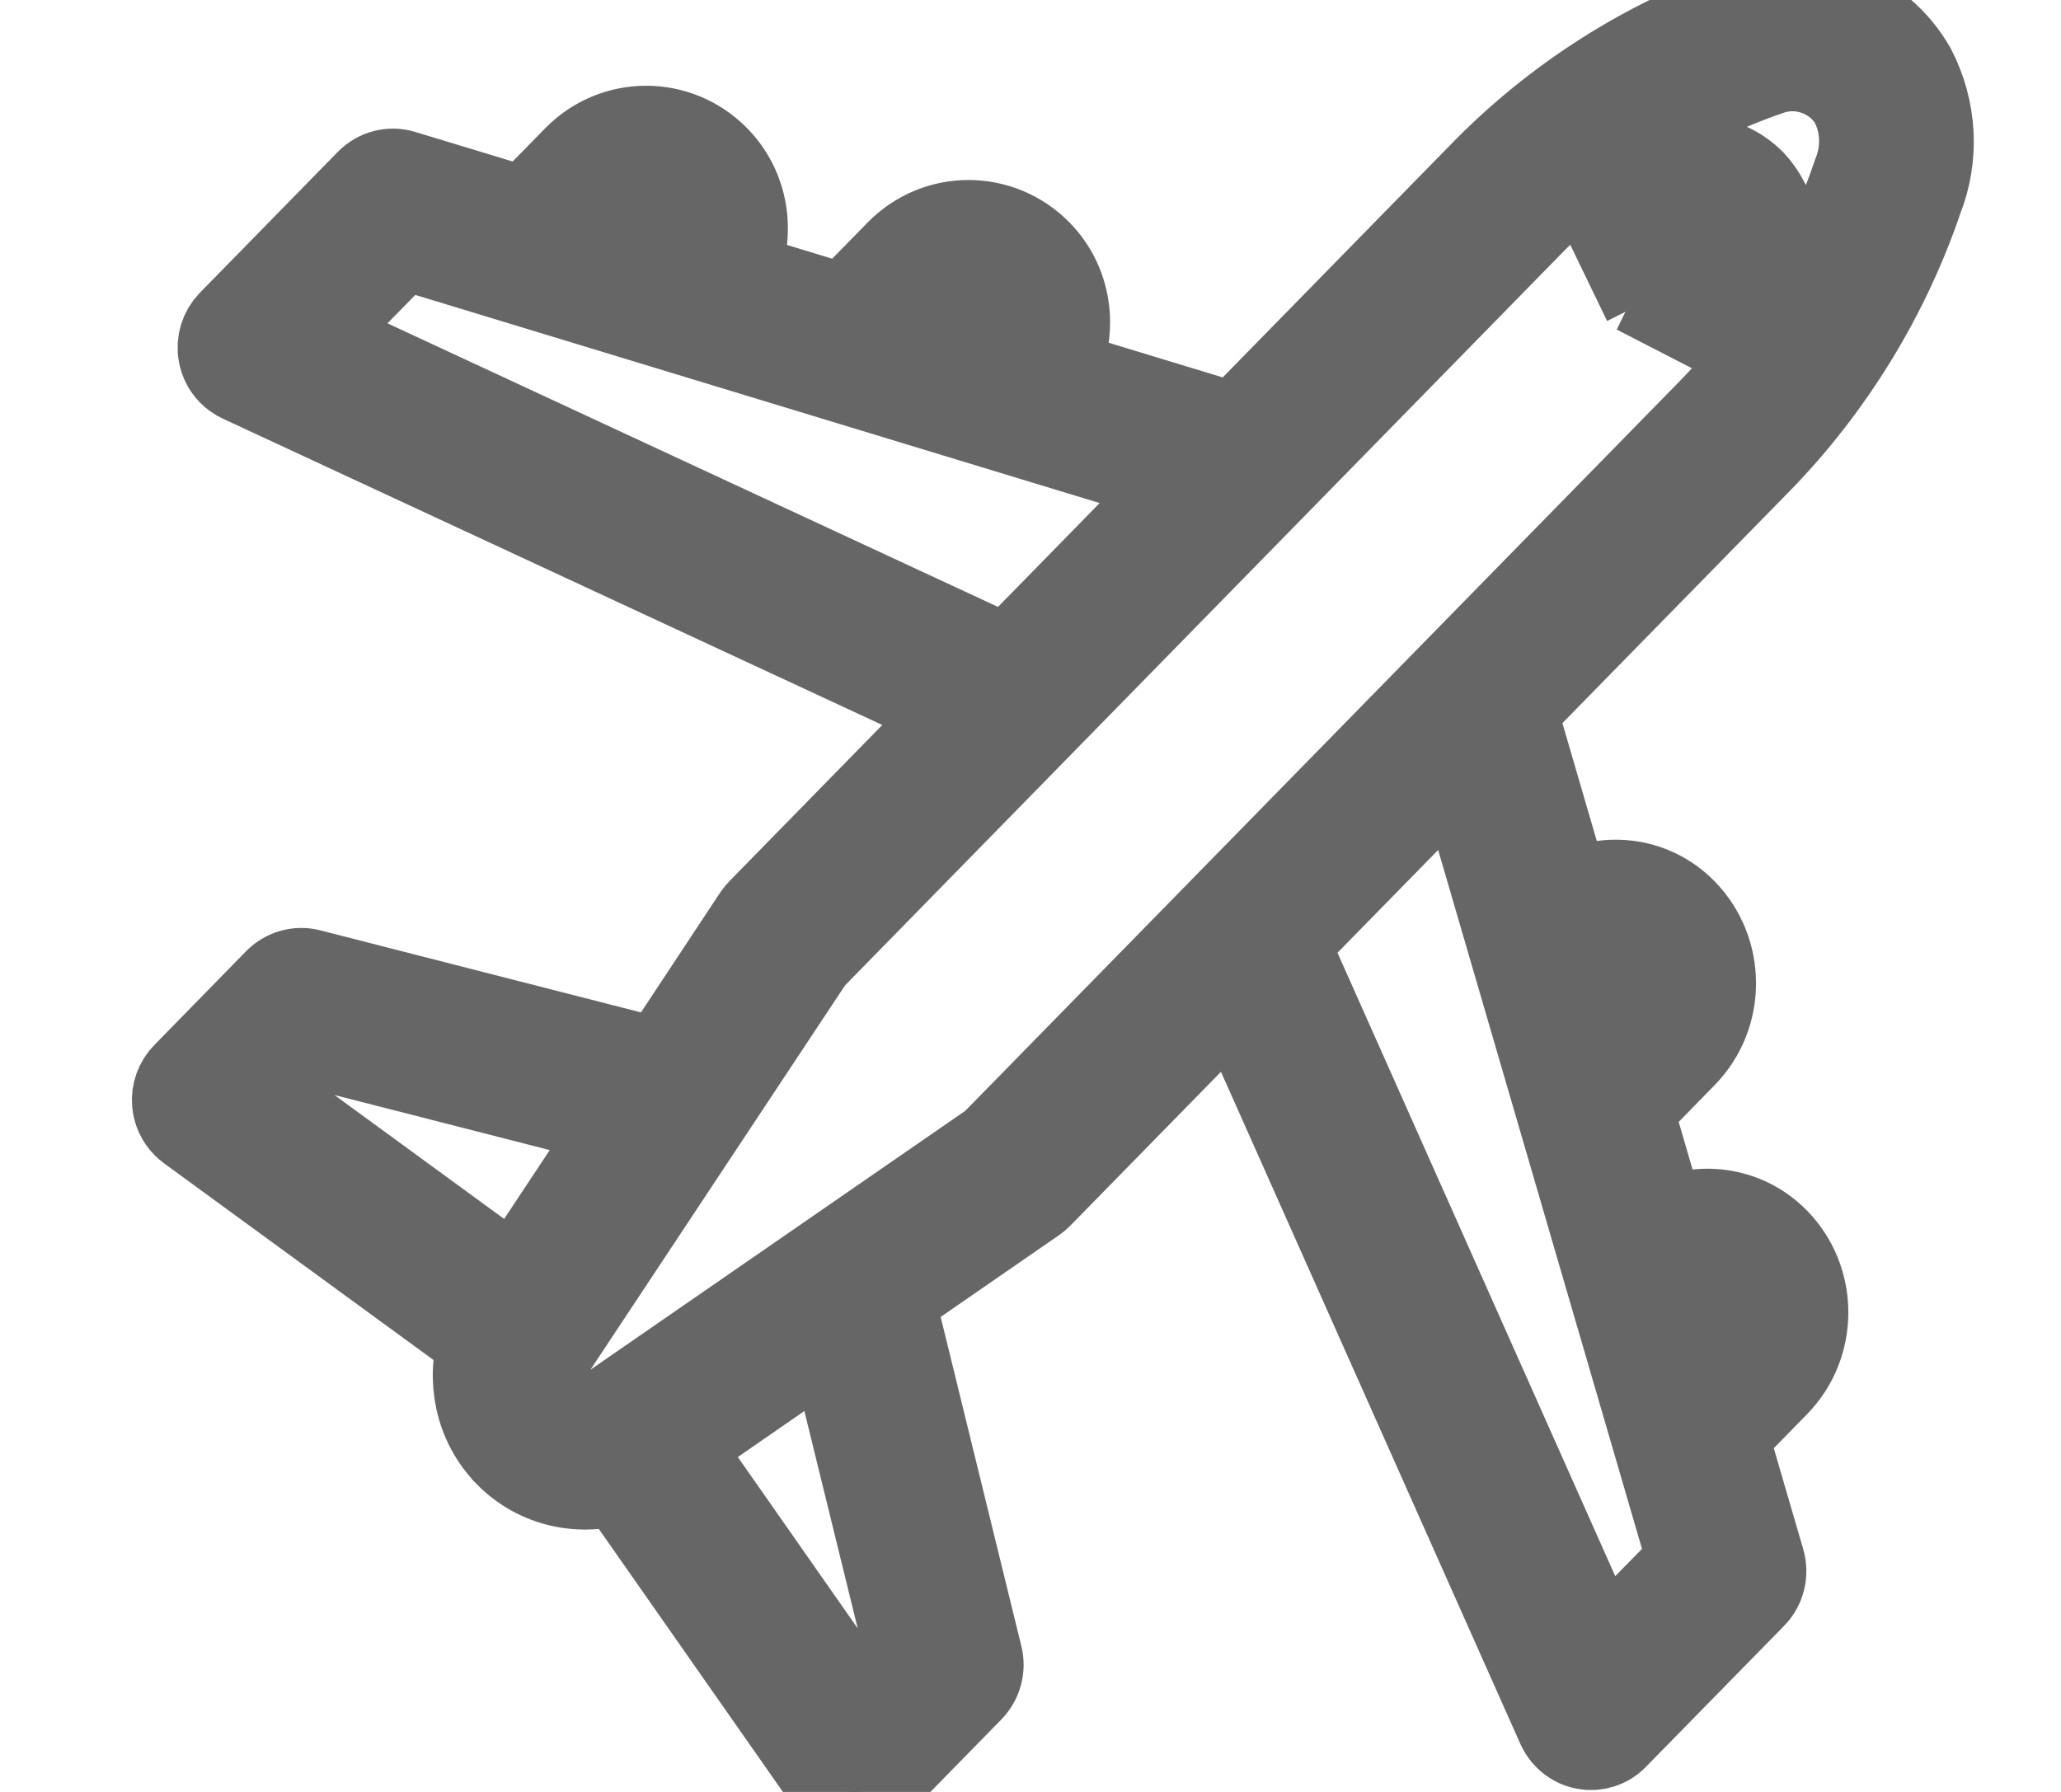 <svg width="23" height="20" viewBox="0 0 23 20" fill="none" xmlns="http://www.w3.org/2000/svg">
<g clip-path="url(#clip0_1_277)">
<path fillRule="evenodd" clipRule="evenodd" d="M21.408 2.208C21.043 3.287 20.423 4.302 19.621 5.125L16.874 7.93L17.483 10.018C17.898 9.783 18.425 9.827 18.777 10.186C19.203 10.621 19.203 11.327 18.778 11.761L18.172 12.381L18.547 13.669C18.957 13.457 19.465 13.512 19.808 13.861C20.233 14.295 20.233 15.002 19.808 15.435L19.233 16.023L19.643 17.429C19.681 17.56 19.647 17.701 19.552 17.797L18.011 19.37C17.928 19.457 17.807 19.495 17.689 19.473C17.616 19.46 17.55 19.423 17.498 19.37C17.467 19.34 17.442 19.302 17.424 19.262L13.783 11.087L11.585 13.332C11.569 13.349 11.551 13.364 11.532 13.376L9.93 14.483L10.912 18.49C10.944 18.616 10.907 18.75 10.817 18.842L9.79 19.891C9.714 19.969 9.609 20.008 9.503 19.999C9.417 19.991 9.336 19.953 9.276 19.891C9.262 19.877 9.249 19.861 9.238 19.844L6.905 16.511C6.489 16.649 6.008 16.552 5.678 16.216L5.677 16.214C5.35 15.881 5.253 15.393 5.39 14.963L2.124 12.579C2.108 12.567 2.092 12.553 2.079 12.54C2.018 12.478 1.981 12.396 1.973 12.308C1.964 12.2 2.003 12.092 2.079 12.014L3.105 10.965C3.196 10.874 3.327 10.836 3.45 10.868L7.374 11.872L8.456 10.235C8.47 10.216 8.484 10.198 8.5 10.182L10.698 7.936L2.695 4.218C2.655 4.199 2.618 4.173 2.588 4.142C2.536 4.089 2.501 4.021 2.488 3.946C2.466 3.826 2.504 3.704 2.588 3.617L4.128 2.044C4.223 1.948 4.361 1.912 4.489 1.951L5.866 2.369L6.441 1.782C6.866 1.348 7.558 1.349 7.983 1.783C8.325 2.133 8.378 2.652 8.17 3.07L9.432 3.454L10.039 2.834C10.464 2.4 11.155 2.401 11.58 2.835C11.932 3.195 11.976 3.734 11.745 4.157L13.79 4.779L16.536 1.974C17.364 1.118 18.394 0.464 19.512 0.081C20.199 -0.154 20.962 0.136 21.329 0.777C21.564 1.231 21.589 1.748 21.408 2.208ZM18.265 11.236C18.406 11.092 18.406 10.856 18.265 10.711C18.122 10.566 17.892 10.566 17.751 10.711L17.7 10.762L17.936 11.572L18.265 11.236ZM19.294 14.91C19.436 14.765 19.435 14.531 19.294 14.385C19.152 14.241 18.921 14.241 18.78 14.385L18.746 14.351L18.998 15.213L19.294 14.91ZM17.868 18.467L18.886 17.428L16.29 8.526L14.331 10.527L17.868 18.467ZM9.579 19.057L10.158 18.466L9.289 14.925L7.536 16.137L9.579 19.057ZM3.473 11.639L2.896 12.23L5.754 14.317L6.94 12.526L3.473 11.639ZM7.469 2.308C7.328 2.163 7.096 2.163 6.955 2.308L6.658 2.61L7.504 2.867L7.469 2.833C7.611 2.688 7.61 2.453 7.469 2.308ZM11.066 3.359C10.925 3.215 10.694 3.215 10.553 3.359L10.225 3.695L11.017 3.936L11.066 3.885C11.209 3.74 11.208 3.504 11.066 3.359ZM4.49 2.725L3.472 3.764L11.247 7.376L11.646 6.969L13.205 5.376L4.49 2.725ZM20.695 1.136C20.511 0.816 20.107 0.66 19.745 0.785C18.733 1.131 17.801 1.724 17.051 2.498L9.04 10.682L6.158 15.033C6.003 15.242 6.022 15.518 6.191 15.691C6.36 15.863 6.63 15.883 6.82 15.736L11.096 12.782L19.106 4.6C19.831 3.857 20.392 2.939 20.728 1.947C20.836 1.672 20.821 1.382 20.695 1.136ZM19.356 3.792L18.707 3.458L19.058 2.743C19.085 2.687 19.075 2.62 19.032 2.577C18.989 2.533 18.921 2.524 18.866 2.555L18.164 2.908L17.842 2.242L18.531 1.897C18.855 1.715 19.267 1.773 19.542 2.048C19.797 2.322 19.876 2.732 19.708 3.075L19.356 3.792Z" fill="#666666" stroke="#666666" strokeWidth="0.5"/>
</g>
<defs>
<clipPath id="clip0_1_277">
<rect width="22" height="20" fill="white" transform="translate(0.5)"/>
</clipPath>
</defs>
</svg>
